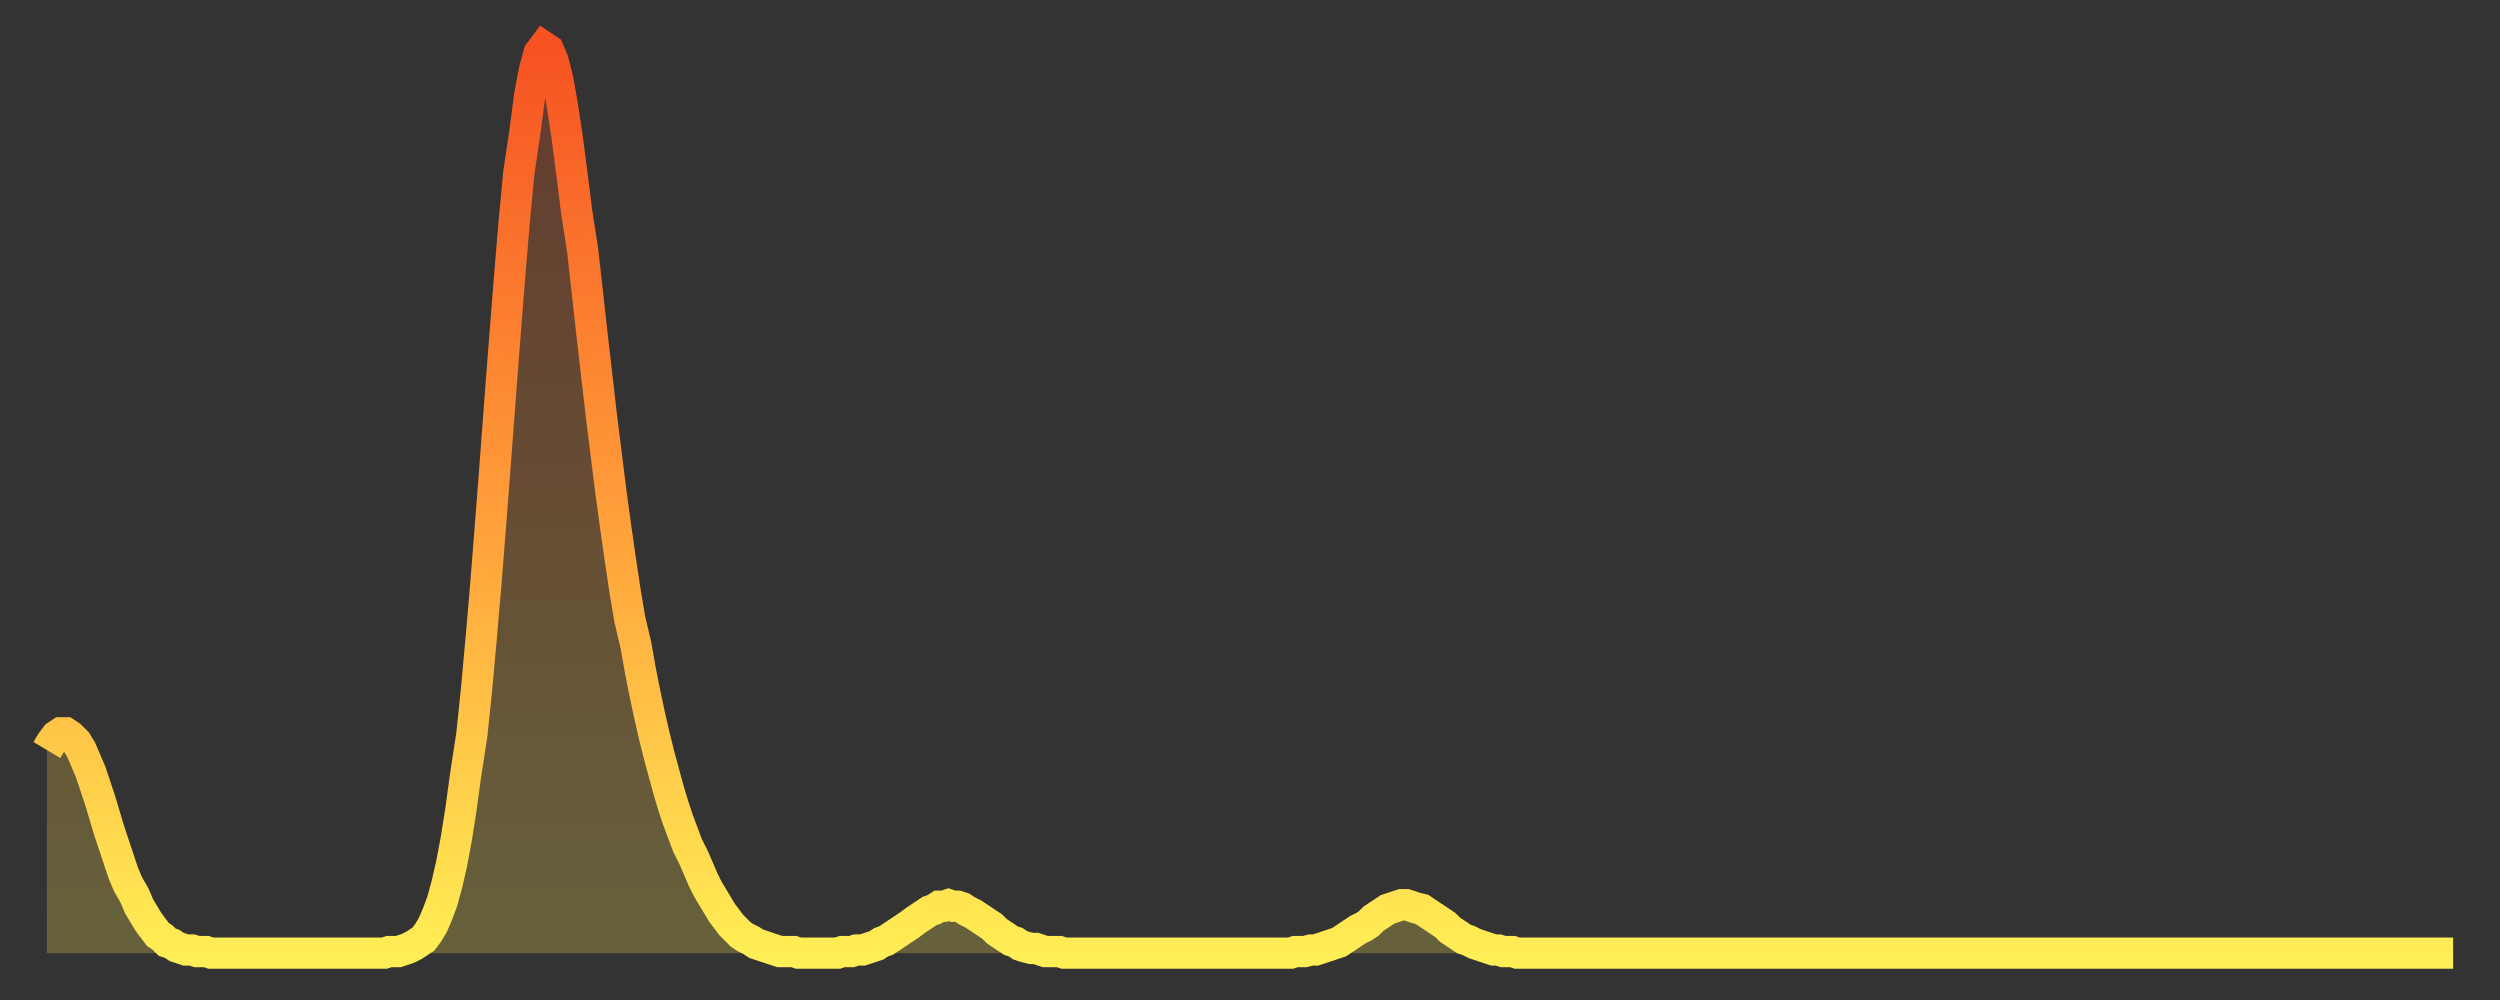 <?xml version="1.0" encoding="utf-8" ?>
<svg baseProfile="full" height="64" version="1.1" width="160" xmlns="http://www.w3.org/2000/svg" xmlns:ev="http://www.w3.org/2001/xml-events" xmlns:xlink="http://www.w3.org/1999/xlink"><rect width="100%" height="100%" fill="#333333" stroke="none"/><defs><linearGradient id="id307978" x1="0" x2="0" y1="0" y2="1"><stop offset="0%" stop-color="#f65222" /><stop offset="50%" stop-color="#ff9c39" /><stop offset="100%" stop-color="#ffee55" /></linearGradient></defs><g transform="translate(3,3)"><g><path d="M 0.0 45.0 0.3 44.5 0.6 44.1 0.9 43.9 1.2 43.9 1.5 44.1 1.9 44.5 2.2 45.0 2.5 45.7 2.8 46.4 3.1 47.3 3.4 48.2 3.7 49.2 4.0 50.2 4.3 51.1 4.6 52.0 4.9 52.9 5.2 53.6 5.6 54.3 5.9 55.0 6.2 55.5 6.5 56.0 6.8 56.4 7.1 56.8 7.4 57.0 7.7 57.3 8.0 57.4 8.3 57.6 8.6 57.7 8.9 57.8 9.3 57.8 9.6 57.9 9.9 57.9 10.2 57.9 10.5 58.0 10.8 58.0 11.1 58.0 11.4 58.0 11.7 58.0 12.0 58.0 12.3 58.0 12.7 58.0 13.0 58.0 13.3 58.0 13.6 58.0 13.9 58.0 14.2 58.0 14.5 58.0 14.8 58.0 15.1 58.0 15.4 58.0 15.7 58.0 16.0 58.0 16.4 58.0 16.7 58.0 17.0 58.0 17.3 58.0 17.6 58.0 17.9 58.0 18.2 58.0 18.5 58.0 18.8 58.0 19.1 58.0 19.4 58.0 19.8 58.0 20.1 58.0 20.4 58.0 20.7 58.0 21.0 58.0 21.3 58.0 21.6 58.0 21.9 57.9 22.2 57.9 22.5 57.9 22.8 57.8 23.1 57.7 23.5 57.5 23.8 57.3 24.1 57.1 24.4 56.7 24.7 56.2 25.0 55.5 25.3 54.7 25.6 53.6 25.9 52.3 26.2 50.7 26.5 48.8 26.8 46.6 27.2 44.0 27.5 41.1 27.8 37.8 28.1 34.3 28.4 30.5 28.7 26.6 29.0 22.6 29.3 18.7 29.6 14.9 29.9 11.3 30.2 8.1 30.6 5.4 30.9 3.1 31.2 1.5 31.5 0.4 31.8 0.0 32.1 0.2 32.4 0.9 32.7 2.1 33.0 3.8 33.3 5.8 33.6 8.1 33.9 10.5 34.3 13.1 34.6 15.8 34.9 18.5 35.2 21.1 35.5 23.7 35.8 26.1 36.1 28.5 36.4 30.7 36.7 32.8 37.0 34.8 37.3 36.6 37.7 38.3 38.0 40.0 38.3 41.5 38.6 42.9 38.9 44.2 39.2 45.4 39.5 46.5 39.8 47.6 40.1 48.6 40.4 49.5 40.7 50.3 41.0 51.1 41.4 51.9 41.7 52.6 42.0 53.3 42.3 53.9 42.6 54.4 42.9 54.9 43.2 55.4 43.5 55.8 43.8 56.2 44.1 56.5 44.4 56.8 44.7 57.0 45.1 57.2 45.4 57.4 45.7 57.5 46.0 57.6 46.3 57.7 46.6 57.8 46.9 57.9 47.2 57.9 47.5 57.9 47.8 57.9 48.1 58.0 48.5 58.0 48.8 58.0 49.1 58.0 49.4 58.0 49.7 58.0 50.0 58.0 50.3 58.0 50.6 58.0 50.9 57.9 51.2 57.9 51.5 57.9 51.8 57.8 52.2 57.8 52.5 57.7 52.8 57.6 53.1 57.5 53.4 57.3 53.7 57.2 54.0 57.0 54.3 56.8 54.6 56.6 54.9 56.4 55.2 56.2 55.6 55.9 55.9 55.7 56.2 55.5 56.5 55.3 56.8 55.2 57.1 55.0 57.4 55.0 57.7 54.9 58.0 55.0 58.3 55.0 58.6 55.1 58.9 55.3 59.3 55.5 59.6 55.7 59.9 55.9 60.2 56.1 60.5 56.3 60.8 56.6 61.1 56.8 61.4 57.0 61.7 57.2 62.0 57.3 62.3 57.5 62.6 57.6 63.0 57.7 63.3 57.7 63.6 57.8 63.9 57.9 64.2 57.9 64.5 57.9 64.8 57.9 65.1 58.0 65.4 58.0 65.7 58.0 66.0 58.0 66.4 58.0 66.7 58.0 67.0 58.0 67.3 58.0 67.6 58.0 67.9 58.0 68.2 58.0 68.5 58.0 68.8 58.0 69.1 58.0 69.4 58.0 69.7 58.0 70.1 58.0 70.4 58.0 70.7 58.0 71.0 58.0 71.3 58.0 71.6 58.0 71.9 58.0 72.2 58.0 72.5 58.0 72.8 58.0 73.1 58.0 73.5 58.0 73.8 58.0 74.1 58.0 74.4 58.0 74.7 58.0 75.0 58.0 75.3 58.0 75.6 58.0 75.9 58.0 76.2 58.0 76.5 58.0 76.8 58.0 77.2 58.0 77.5 58.0 77.8 58.0 78.1 58.0 78.4 58.0 78.7 58.0 79.0 58.0 79.3 58.0 79.6 58.0 79.9 57.9 80.2 57.9 80.5 57.9 80.9 57.8 81.2 57.8 81.5 57.7 81.8 57.6 82.1 57.5 82.4 57.4 82.7 57.3 83.0 57.1 83.3 56.9 83.6 56.7 83.9 56.5 84.3 56.3 84.6 56.1 84.9 55.8 85.2 55.6 85.5 55.4 85.8 55.2 86.1 55.1 86.4 55.0 86.7 54.9 87.0 54.9 87.3 55.0 87.6 55.1 88.0 55.2 88.3 55.4 88.6 55.6 88.9 55.8 89.2 56.0 89.5 56.2 89.8 56.5 90.1 56.7 90.4 56.9 90.7 57.1 91.0 57.2 91.4 57.4 91.7 57.5 92.0 57.6 92.3 57.7 92.6 57.8 92.9 57.8 93.2 57.9 93.5 57.9 93.8 57.9 94.1 58.0 94.4 58.0 94.7 58.0 95.1 58.0 95.4 58.0 95.7 58.0 96.0 58.0 96.3 58.0 96.6 58.0 96.9 58.0 97.2 58.0 97.5 58.0 97.8 58.0 98.1 58.0 98.4 58.0 98.8 58.0 99.1 58.0 99.4 58.0 99.7 58.0 100.0 58.0 100.3 58.0 100.6 58.0 100.9 58.0 101.2 58.0 101.5 58.0 101.8 58.0 102.2 58.0 102.5 58.0 102.8 58.0 103.1 58.0 103.4 58.0 103.7 58.0 104.0 58.0 104.3 58.0 104.6 58.0 104.9 58.0 105.2 58.0 105.5 58.0 105.9 58.0 106.2 58.0 106.5 58.0 106.8 58.0 107.1 58.0 107.4 58.0 107.7 58.0 108.0 58.0 108.3 58.0 108.6 58.0 108.9 58.0 109.3 58.0 109.6 58.0 109.9 58.0 110.2 58.0 110.5 58.0 110.8 58.0 111.1 58.0 111.4 58.0 111.7 58.0 112.0 58.0 112.3 58.0 112.6 58.0 113.0 58.0 113.3 58.0 113.6 58.0 113.9 58.0 114.2 58.0 114.5 58.0 114.8 58.0 115.1 58.0 115.4 58.0 115.7 58.0 116.0 58.0 116.3 58.0 116.7 58.0 117.0 58.0 117.3 58.0 117.6 58.0 117.9 58.0 118.2 58.0 118.5 58.0 118.8 58.0 119.1 58.0 119.4 58.0 119.7 58.0 120.1 58.0 120.4 58.0 120.7 58.0 121.0 58.0 121.3 58.0 121.6 58.0 121.9 58.0 122.2 58.0 122.5 58.0 122.8 58.0 123.1 58.0 123.4 58.0 123.8 58.0 124.1 58.0 124.4 58.0 124.7 58.0 125.0 58.0 125.3 58.0 125.6 58.0 125.9 58.0 126.2 58.0 126.5 58.0 126.8 58.0 127.2 58.0 127.5 58.0 127.8 58.0 128.1 58.0 128.4 58.0 128.7 58.0 129.0 58.0 129.3 58.0 129.6 58.0 129.9 58.0 130.2 58.0 130.5 58.0 130.9 58.0 131.2 58.0 131.5 58.0 131.8 58.0 132.1 58.0 132.4 58.0 132.7 58.0 133.0 58.0 133.3 58.0 133.6 58.0 133.9 58.0 134.2 58.0 134.6 58.0 134.9 58.0 135.2 58.0 135.5 58.0 135.8 58.0 136.1 58.0 136.4 58.0 136.7 58.0 137.0 58.0 137.3 58.0 137.6 58.0 138.0 58.0 138.3 58.0 138.6 58.0 138.9 58.0 139.2 58.0 139.5 58.0 139.8 58.0 140.1 58.0 140.4 58.0 140.7 58.0 141.0 58.0 141.3 58.0 141.7 58.0 142.0 58.0 142.3 58.0 142.6 58.0 142.9 58.0 143.2 58.0 143.5 58.0 143.8 58.0 144.1 58.0 144.4 58.0 144.7 58.0 145.1 58.0 145.4 58.0 145.7 58.0 146.0 58.0 146.3 58.0 146.6 58.0 146.9 58.0 147.2 58.0 147.5 58.0 147.8 58.0 148.1 58.0 148.4 58.0 148.8 58.0 149.1 58.0 149.4 58.0 149.7 58.0 150.0 58.0 150.3 58.0 150.6 58.0 150.9 58.0 151.2 58.0 151.5 58.0 151.8 58.0 152.1 58.0 152.5 58.0 152.8 58.0 153.1 58.0 153.4 58.0 153.7 58.0 154.0 58.0" fill="none" id="graph-curve" opacity="1" stroke="url(#id307978)" stroke-width="2" /><path d="M 0 58 L 0.0 45.0 0.3 44.5 0.6 44.1 0.9 43.9 1.2 43.9 1.5 44.1 1.9 44.5 2.2 45.0 2.5 45.7 2.8 46.4 3.1 47.3 3.4 48.2 3.7 49.2 4.0 50.2 4.3 51.1 4.6 52.0 4.9 52.9 5.2 53.6 5.6 54.3 5.9 55.0 6.2 55.5 6.5 56.0 6.8 56.4 7.1 56.8 7.4 57.0 7.7 57.3 8.0 57.4 8.3 57.6 8.6 57.7 8.9 57.8 9.3 57.8 9.6 57.9 9.9 57.9 10.2 57.9 10.5 58.0 10.8 58.0 11.1 58.0 11.4 58.0 11.7 58.0 12.0 58.0 12.3 58.0 12.7 58.0 13.0 58.0 13.3 58.0 13.6 58.0 13.9 58.0 14.2 58.0 14.5 58.0 14.8 58.0 15.1 58.0 15.4 58.0 15.7 58.0 16.0 58.0 16.4 58.0 16.7 58.0 17.0 58.0 17.3 58.0 17.6 58.0 17.9 58.0 18.2 58.0 18.5 58.0 18.8 58.0 19.1 58.0 19.4 58.0 19.8 58.0 20.1 58.0 20.4 58.0 20.7 58.0 21.0 58.0 21.3 58.0 21.6 58.0 21.9 57.9 22.2 57.9 22.5 57.9 22.8 57.8 23.1 57.7 23.5 57.5 23.8 57.3 24.1 57.1 24.4 56.7 24.7 56.2 25.0 55.5 25.3 54.7 25.6 53.6 25.9 52.3 26.2 50.7 26.5 48.8 26.8 46.6 27.2 44.0 27.5 41.1 27.8 37.8 28.1 34.3 28.4 30.5 28.7 26.6 29.0 22.6 29.3 18.7 29.6 14.9 29.9 11.3 30.2 8.1 30.6 5.4 30.9 3.1 31.2 1.5 31.5 0.4 31.8 0.0 32.1 0.2 32.4 0.9 32.7 2.1 33.0 3.8 33.3 5.8 33.6 8.1 33.9 10.5 34.3 13.1 34.6 15.8 34.9 18.5 35.2 21.1 35.5 23.7 35.8 26.1 36.1 28.5 36.4 30.7 36.7 32.8 37.0 34.8 37.3 36.6 37.7 38.3 38.0 40.0 38.3 41.5 38.6 42.9 38.9 44.2 39.2 45.4 39.5 46.5 39.8 47.6 40.1 48.6 40.4 49.5 40.7 50.3 41.0 51.1 41.4 51.9 41.7 52.6 42.0 53.3 42.3 53.9 42.6 54.4 42.9 54.9 43.2 55.4 43.5 55.8 43.8 56.2 44.1 56.5 44.4 56.8 44.7 57.0 45.1 57.2 45.4 57.4 45.7 57.5 46.0 57.6 46.3 57.7 46.6 57.8 46.9 57.9 47.2 57.9 47.5 57.9 47.8 57.9 48.1 58.0 48.5 58.0 48.8 58.0 49.1 58.0 49.4 58.0 49.7 58.0 50.0 58.0 50.3 58.0 50.6 58.0 50.9 57.9 51.2 57.9 51.5 57.9 51.8 57.8 52.2 57.8 52.5 57.7 52.8 57.6 53.1 57.5 53.4 57.3 53.7 57.2 54.0 57.0 54.3 56.8 54.6 56.6 54.9 56.4 55.2 56.2 55.6 55.9 55.9 55.7 56.2 55.5 56.5 55.3 56.8 55.2 57.1 55.0 57.4 55.0 57.7 54.9 58.0 55.0 58.3 55.0 58.6 55.1 58.9 55.3 59.3 55.5 59.6 55.7 59.9 55.9 60.2 56.1 60.5 56.3 60.8 56.6 61.1 56.8 61.4 57.0 61.7 57.2 62.0 57.3 62.3 57.5 62.6 57.6 63.0 57.7 63.3 57.7 63.6 57.8 63.9 57.9 64.2 57.9 64.5 57.9 64.8 57.9 65.1 58.0 65.4 58.0 65.7 58.0 66.0 58.0 66.4 58.0 66.7 58.0 67.0 58.0 67.3 58.0 67.6 58.0 67.9 58.0 68.2 58.0 68.5 58.0 68.8 58.0 69.1 58.0 69.4 58.0 69.7 58.0 70.1 58.0 70.4 58.0 70.7 58.0 71.0 58.0 71.3 58.0 71.6 58.0 71.9 58.0 72.2 58.0 72.5 58.0 72.8 58.0 73.1 58.0 73.5 58.0 73.8 58.0 74.1 58.0 74.4 58.0 74.7 58.0 75.0 58.0 75.3 58.0 75.6 58.0 75.9 58.0 76.2 58.0 76.5 58.0 76.8 58.0 77.2 58.0 77.5 58.0 77.8 58.0 78.1 58.0 78.4 58.0 78.7 58.0 79.0 58.0 79.3 58.0 79.6 58.0 79.9 57.9 80.2 57.9 80.5 57.9 80.9 57.8 81.2 57.8 81.5 57.7 81.8 57.6 82.1 57.5 82.4 57.4 82.7 57.3 83.0 57.1 83.3 56.9 83.6 56.7 83.9 56.5 84.3 56.3 84.6 56.1 84.9 55.8 85.2 55.6 85.5 55.4 85.8 55.2 86.1 55.1 86.4 55.0 86.7 54.9 87.0 54.9 87.3 55.0 87.6 55.1 88.0 55.2 88.3 55.4 88.6 55.6 88.9 55.8 89.2 56.0 89.5 56.2 89.8 56.5 90.1 56.7 90.4 56.9 90.7 57.1 91.0 57.2 91.4 57.4 91.7 57.5 92.0 57.6 92.3 57.7 92.6 57.8 92.9 57.8 93.2 57.9 93.5 57.9 93.8 57.9 94.1 58.0 94.4 58.0 94.7 58.0 95.1 58.0 95.4 58.0 95.7 58.0 96.0 58.0 96.3 58.0 96.6 58.0 96.9 58.0 97.2 58.0 97.5 58.0 97.8 58.0 98.1 58.0 98.4 58.0 98.8 58.0 99.1 58.0 99.4 58.0 99.7 58.0 100.0 58.0 100.3 58.0 100.6 58.0 100.9 58.0 101.2 58.0 101.5 58.0 101.8 58.0 102.2 58.0 102.5 58.0 102.8 58.0 103.1 58.0 103.4 58.0 103.7 58.0 104.0 58.0 104.3 58.0 104.6 58.0 104.9 58.0 105.2 58.0 105.5 58.0 105.9 58.0 106.2 58.0 106.5 58.0 106.8 58.0 107.1 58.0 107.4 58.0 107.7 58.0 108.0 58.0 108.3 58.0 108.6 58.0 108.9 58.0 109.3 58.0 109.6 58.0 109.9 58.0 110.2 58.0 110.5 58.0 110.8 58.0 111.1 58.0 111.4 58.0 111.7 58.0 112.0 58.0 112.3 58.0 112.6 58.0 113.0 58.0 113.3 58.0 113.6 58.0 113.9 58.0 114.2 58.0 114.5 58.0 114.8 58.0 115.1 58.0 115.4 58.0 115.7 58.0 116.0 58.0 116.3 58.0 116.7 58.0 117.0 58.0 117.3 58.0 117.6 58.0 117.9 58.0 118.2 58.0 118.5 58.0 118.8 58.0 119.1 58.0 119.4 58.0 119.7 58.0 120.1 58.0 120.4 58.0 120.7 58.0 121.0 58.0 121.3 58.0 121.6 58.0 121.9 58.0 122.2 58.0 122.5 58.0 122.8 58.0 123.1 58.0 123.4 58.0 123.8 58.0 124.1 58.0 124.4 58.0 124.7 58.0 125.0 58.0 125.3 58.0 125.6 58.0 125.9 58.0 126.2 58.0 126.5 58.0 126.8 58.0 127.2 58.0 127.5 58.0 127.8 58.0 128.1 58.0 128.4 58.0 128.7 58.0 129.0 58.0 129.3 58.0 129.6 58.0 129.9 58.0 130.2 58.0 130.5 58.0 130.9 58.0 131.2 58.0 131.5 58.0 131.8 58.0 132.1 58.0 132.4 58.0 132.7 58.0 133.0 58.0 133.3 58.0 133.6 58.0 133.9 58.0 134.2 58.0 134.6 58.0 134.9 58.0 135.2 58.0 135.5 58.0 135.8 58.0 136.1 58.0 136.4 58.0 136.7 58.0 137.0 58.0 137.3 58.0 137.6 58.0 138.0 58.0 138.3 58.0 138.6 58.0 138.9 58.0 139.2 58.0 139.5 58.0 139.8 58.0 140.1 58.0 140.4 58.0 140.7 58.0 141.0 58.0 141.3 58.0 141.7 58.0 142.0 58.0 142.3 58.0 142.6 58.0 142.9 58.0 143.2 58.0 143.5 58.0 143.8 58.0 144.1 58.0 144.4 58.0 144.7 58.0 145.1 58.0 145.4 58.0 145.7 58.0 146.0 58.0 146.3 58.0 146.6 58.0 146.9 58.0 147.2 58.0 147.5 58.0 147.8 58.0 148.1 58.0 148.4 58.0 148.8 58.0 149.1 58.0 149.4 58.0 149.7 58.0 150.0 58.0 150.3 58.0 150.6 58.0 150.9 58.0 151.2 58.0 151.5 58.0 151.8 58.0 152.1 58.0 152.5 58.0 152.8 58.0 153.1 58.0 153.4 58.0 153.7 58.0 154.0 58.0 154 58" fill="url(#id307978)" fill-opacity=".25" id="graph-shadow" /></g></g></svg>